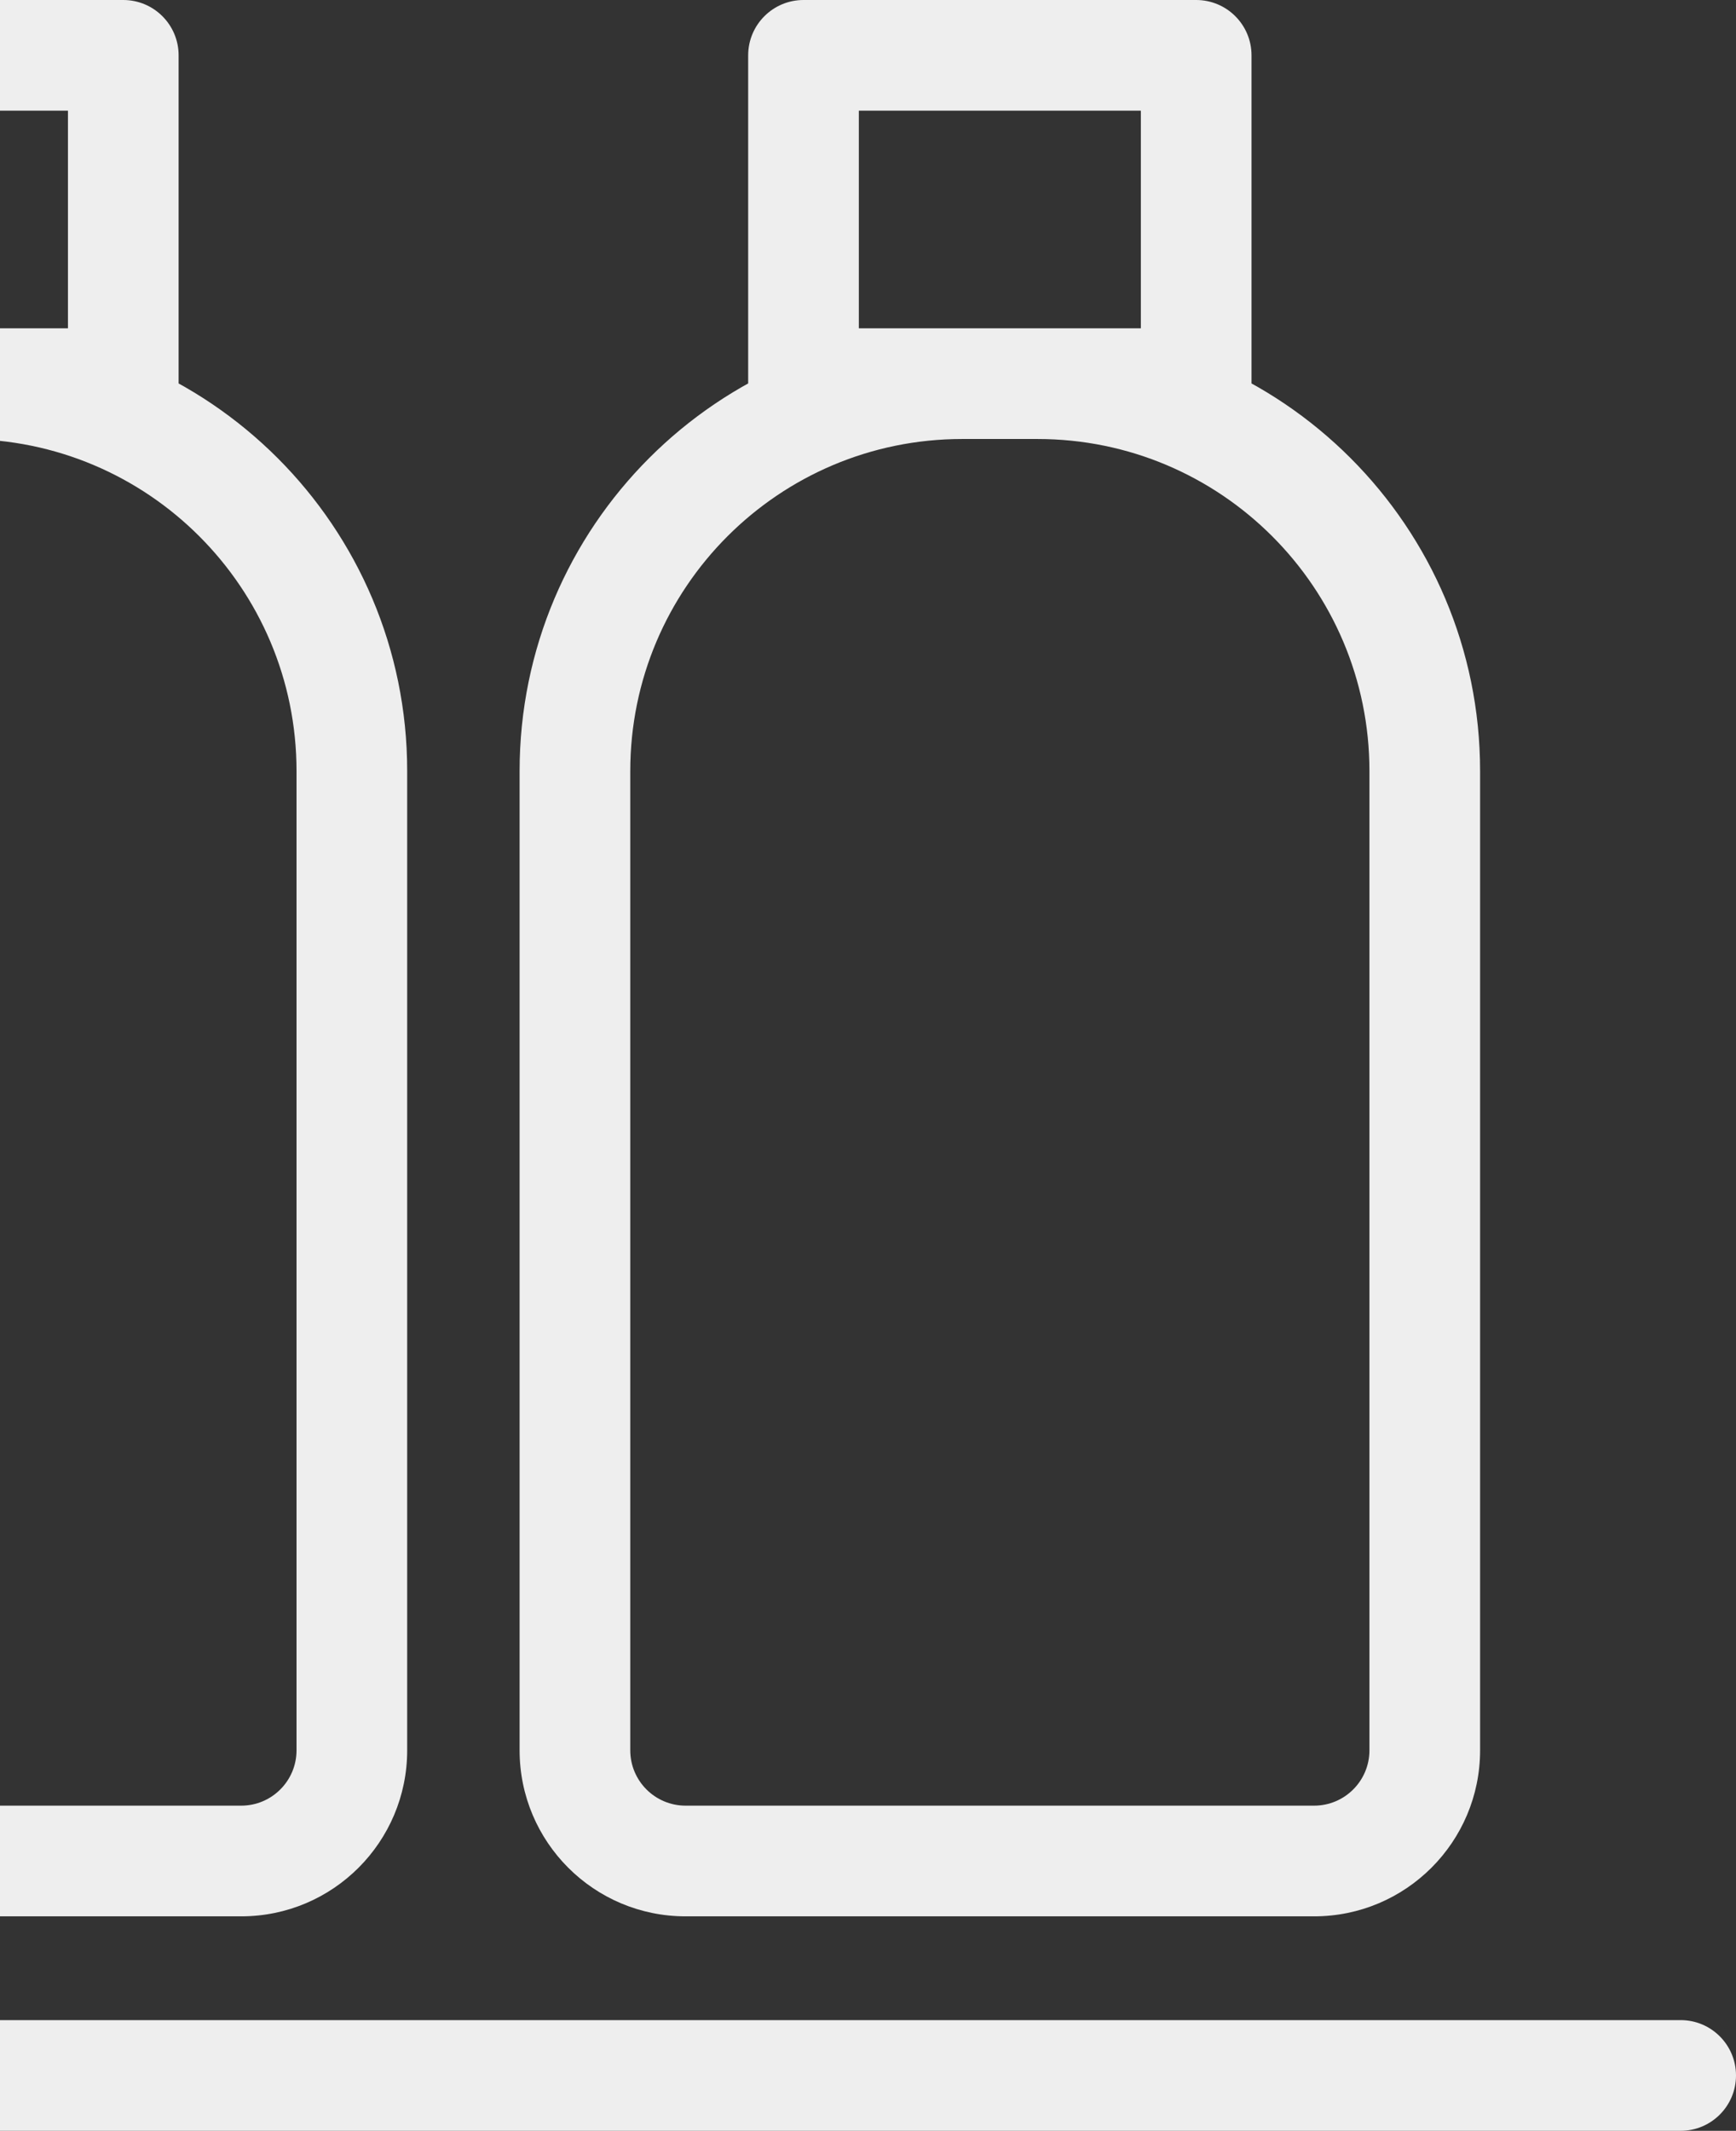 <svg width="251" height="308" viewBox="0 0 251 308" fill="none" xmlns="http://www.w3.org/2000/svg">
<rect x="0" y="0" width="251" height="308" fill="#333333" stroke="none"/>
<path d="M-38.951 8V0C-43.37 0 -46.951 3.582 -46.951 8L-38.951 8ZM17.825 8H25.825C25.825 3.582 22.243 0 17.825 0V8ZM17.825 55.455V63.455C22.243 63.455 25.825 59.873 25.825 55.455H17.825ZM-38.951 55.455H-46.951C-46.951 59.873 -43.37 63.455 -38.951 63.455V55.455ZM116.175 8V0C111.757 0 108.175 3.582 108.175 8L116.175 8ZM172.951 8H180.951C180.951 3.582 177.37 0 172.951 0V8ZM172.951 55.455V63.455C177.37 63.455 180.951 59.873 180.951 55.455H172.951ZM116.175 55.455H108.175C108.175 59.873 111.757 63.455 116.175 63.455V55.455ZM243 308C247.418 308 251 304.418 251 300C251 295.582 247.418 292 243 292V308ZM-133 292C-137.418 292 -141 295.582 -141 300C-141 304.418 -137.418 308 -133 308V292ZM-16 63.455H-5.127V47.455H-16V63.455ZM42.873 111.455V253H58.873V111.455H42.873ZM34.873 261H-56V277H34.873V261ZM-64 253V111.455H-80V253H-64ZM-56 261C-60.418 261 -64 257.418 -64 253H-80C-80 266.255 -69.255 277 -56 277V261ZM42.873 253C42.873 257.418 39.292 261 34.873 261V277C48.128 277 58.873 266.255 58.873 253H42.873ZM-5.127 63.455C21.383 63.455 42.873 84.945 42.873 111.455H58.873C58.873 76.108 30.22 47.455 -5.127 47.455V63.455ZM-16 47.455C-51.346 47.455 -80 76.108 -80 111.455H-64C-64 84.945 -42.51 63.455 -16 63.455V47.455ZM-38.951 16H17.825V0H-38.951V16ZM9.825 8V55.455H25.825V8H9.825ZM17.825 47.455H-38.951V63.455H17.825V47.455ZM-30.951 55.455V8H-46.951V55.455H-30.951ZM139.127 63.455H150V47.455H139.127V63.455ZM198 111.455V253H214V111.455H198ZM190 261H99.127V277H190V261ZM91.127 253V111.455H75.127V253H91.127ZM99.127 261C94.708 261 91.127 257.418 91.127 253H75.127C75.127 266.255 85.872 277 99.127 277V261ZM198 253C198 257.418 194.418 261 190 261V277C203.255 277 214 266.255 214 253H198ZM150 63.455C176.51 63.455 198 84.945 198 111.455H214C214 76.108 185.346 47.455 150 47.455V63.455ZM139.127 47.455C103.78 47.455 75.127 76.108 75.127 111.455H91.127C91.127 84.945 112.617 63.455 139.127 63.455V47.455ZM116.175 16H172.951V0H116.175V16ZM164.951 8V55.455H180.951V8H164.951ZM172.951 47.455H116.175V63.455H172.951V47.455ZM124.175 55.455V8H108.175V55.455H124.175ZM243 292H-133V308H243V292Z" fill="#EEEEEE"/>
</svg>
